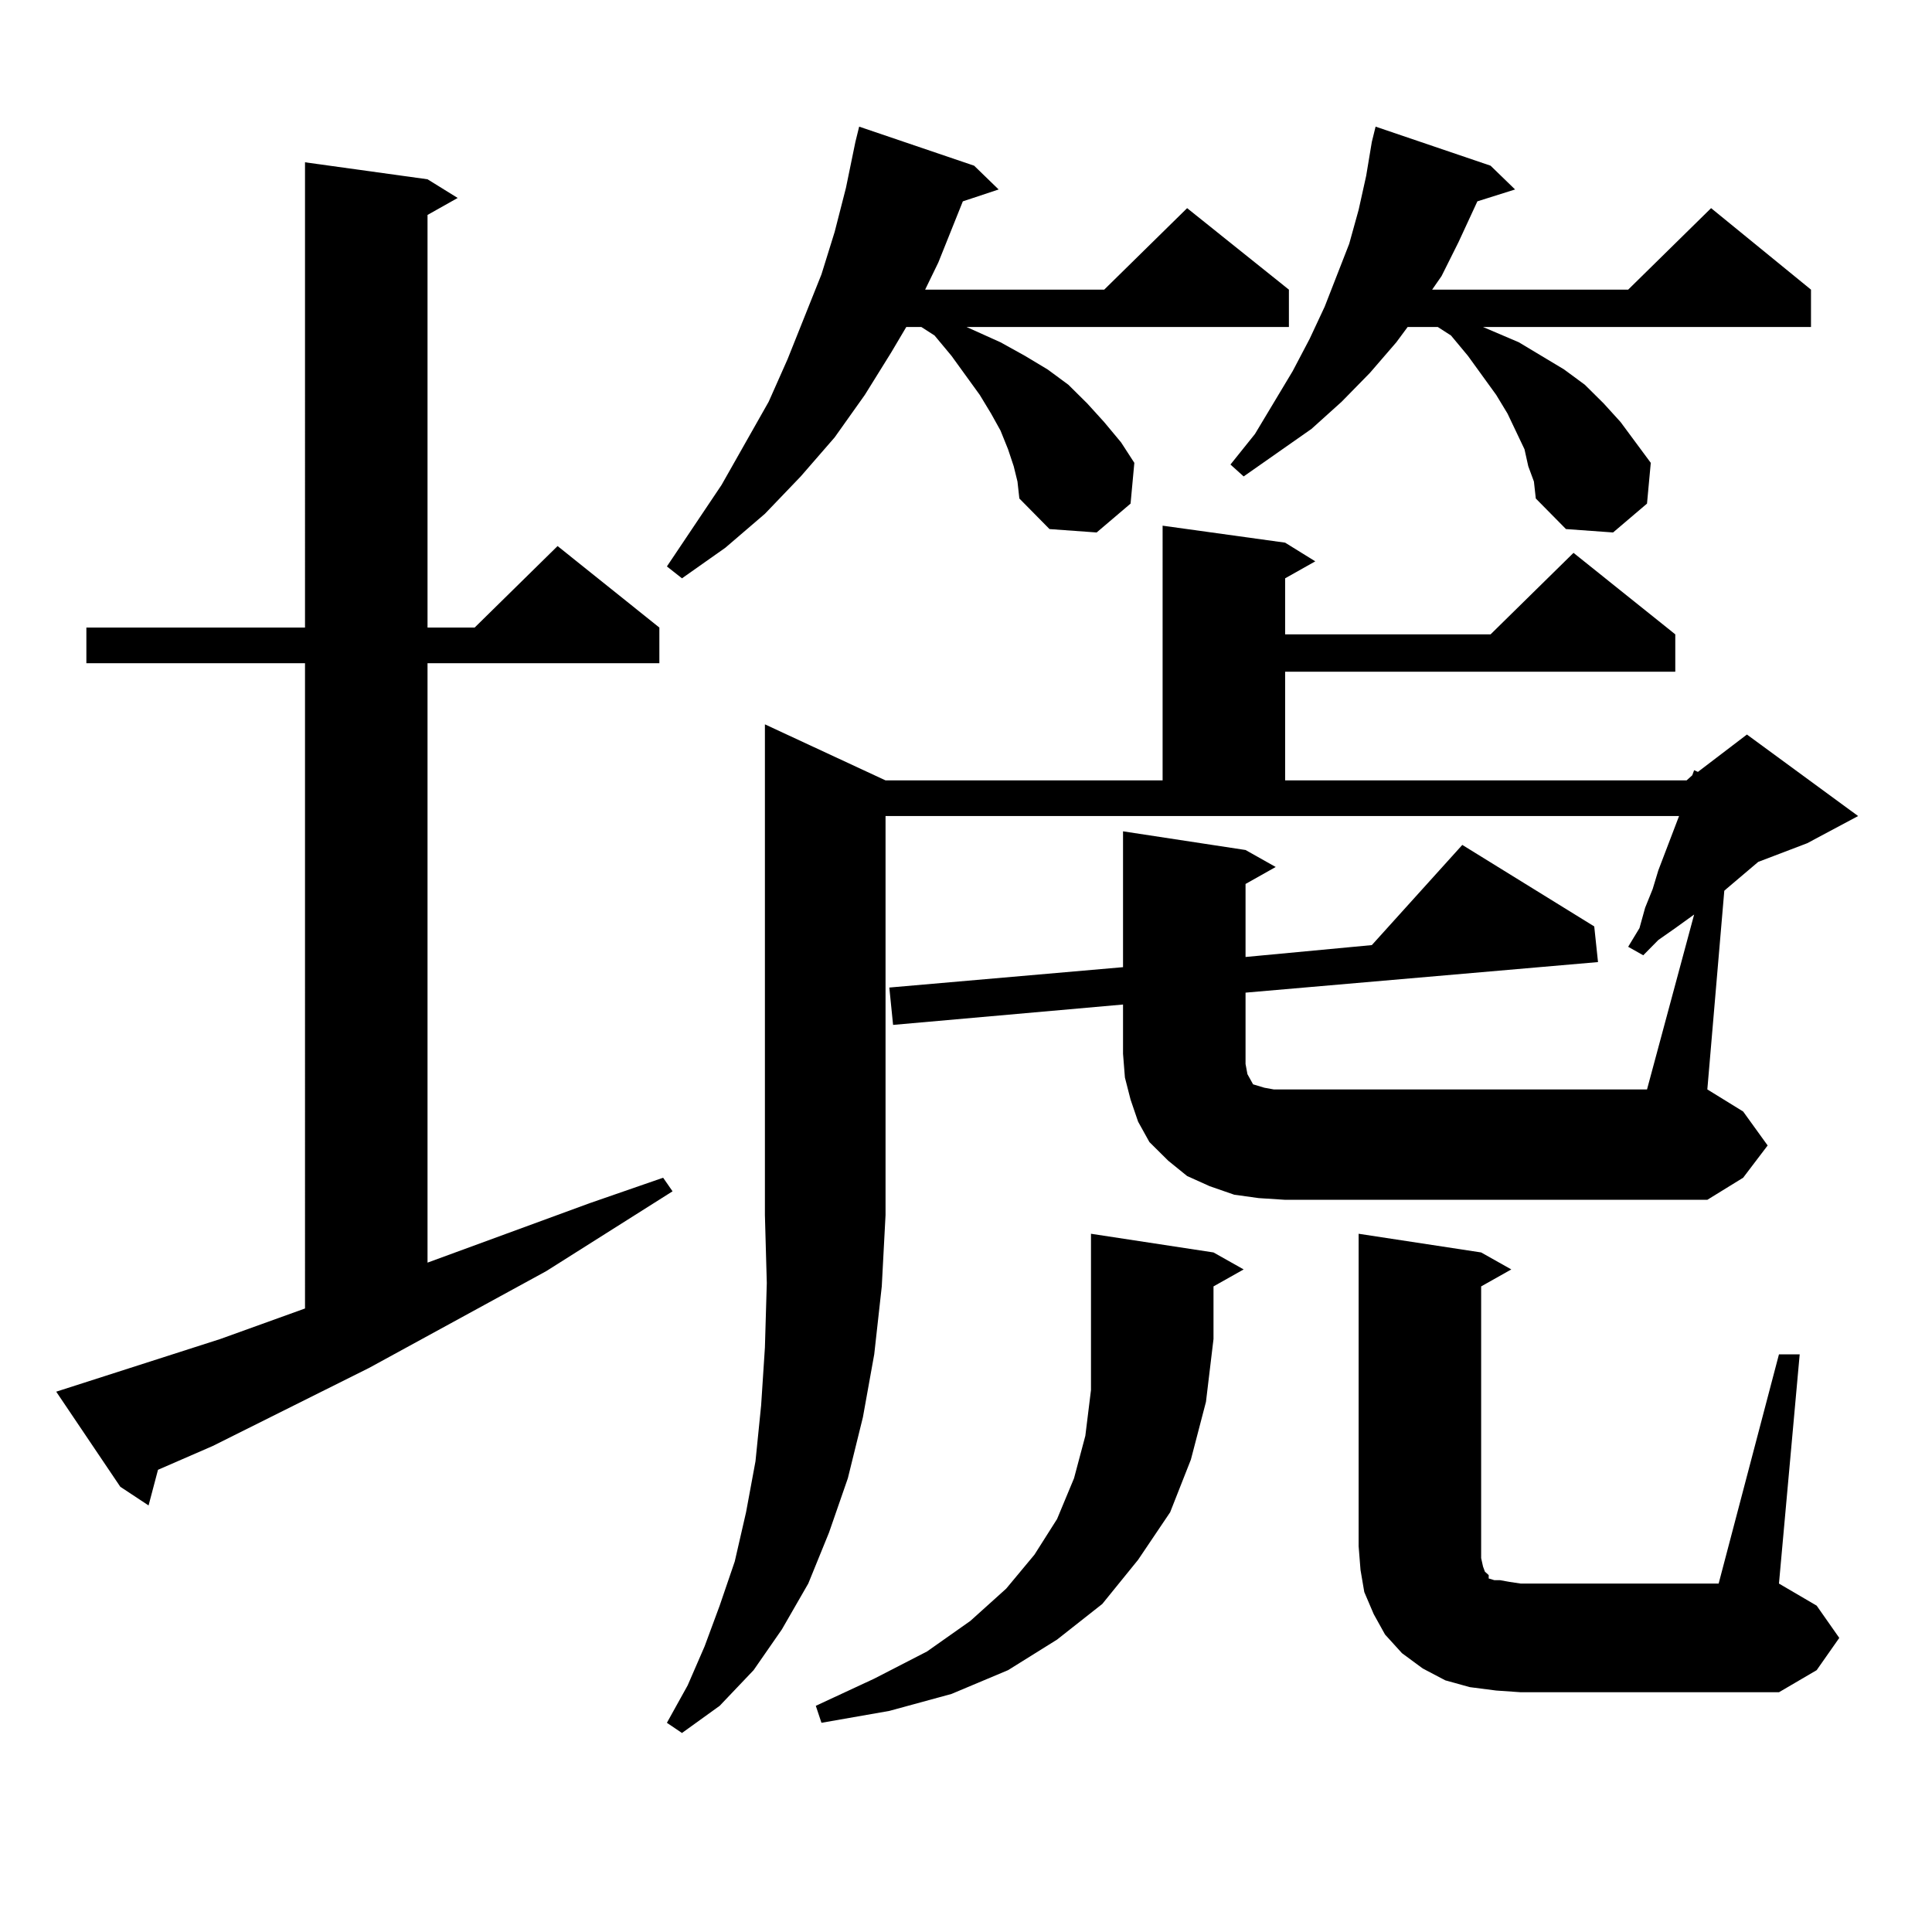 <?xml version="1.0" encoding="utf-8"?>
<!-- Generator: Adobe Illustrator 16.0.0, SVG Export Plug-In . SVG Version: 6.00 Build 0)  -->
<!DOCTYPE svg PUBLIC "-//W3C//DTD SVG 1.1//EN" "http://www.w3.org/Graphics/SVG/1.1/DTD/svg11.dtd">
<svg version="1.1" id="图层_1" xmlns="http://www.w3.org/2000/svg" xmlns:xlink="http://www.w3.org/1999/xlink" x="0px" y="0px"
	 width="1000px" height="1000px" viewBox="0 0 1000 1000" enable-background="new 0 0 1000 1000" xml:space="preserve">
<path d="M113.973,693.086l43.901-15.82V343.281H44.706v-18.457h113.168V84.004l63.413,8.789l15.609,9.668l-15.609,8.789v213.574
	h24.39l42.926-42.188l52.682,42.188v18.457H221.287v310.254l83.9-30.762l38.048-13.184l4.878,7.031l-65.364,41.309l-91.705,50.098
	l-80.974,40.43l-28.292,12.305L76.9,779.219l-14.634-9.668l-33.17-49.219L113.973,693.086z M524.694,241.328l-2.927-8.789
	l-3.902-9.668l-4.878-8.789l-5.854-9.668L492.5,184.199l-8.78-10.547l-6.829-4.395h-7.805l-7.805,13.184l-13.658,21.973
	l-15.609,21.973l-17.561,20.215l-18.536,19.336l-20.487,17.578l-22.438,15.82l-7.805-6.152l28.292-42.188l24.39-43.066l9.756-21.973
	l17.561-43.945l6.829-21.973l5.854-22.852l4.878-23.73l1.951-7.91l59.511,20.215l12.683,12.305l-18.536,6.152l-12.683,31.641
	l-6.829,14.063h92.681l42.926-42.188l52.682,42.188v19.336H500.305l17.561,7.91l12.683,7.031l11.707,7.031l10.731,7.91l9.756,9.668
	l8.78,9.668l8.78,10.547l6.829,10.547l-1.951,21.094l-17.561,14.941l-24.39-1.758l-15.609-15.82l-0.976-8.789L524.694,241.328z
	 M876.881,473.359l-9.756,7.031l-8.78,6.152l-7.805,7.91l-7.805-4.395l5.854-9.668l2.927-10.547l3.902-9.668l2.927-9.668
	l10.731-28.125H458.354v206.543l-1.951,36.914l-3.902,35.156l-5.854,32.52l-7.805,31.641l-9.756,28.125l-10.731,26.367
	l-13.658,23.73l-14.634,21.094l-17.561,18.457l-19.512,14.063l-7.805-5.273l10.731-19.336l8.78-20.215l7.805-21.094l7.805-22.852
	l5.854-25.488l4.878-26.367l2.927-29.004l1.951-29.883l0.976-33.398l-0.976-35.156V374.922l62.438,29.004h143.411V272.09
	l63.413,8.789l15.609,9.668l-15.609,8.789v29.004h106.339l42.926-42.188l52.682,42.188v19.336H665.179v56.25h207.8l2.927-2.637
	l0.976-2.637l1.951,0.879l25.365-19.336l57.56,42.188l-26.341,14.063l-25.365,9.668l-16.585,14.063l-0.976,0.879l-8.78,102.832
	l18.536,11.426l12.683,17.578l-12.683,16.699l-18.536,11.426H665.179l-13.658-0.879l-12.683-1.758l-12.683-4.395l-11.707-5.273
	l-9.756-7.91l-9.756-9.668l-5.854-10.547l-3.902-11.426l-2.927-11.426l-0.976-12.305v-25.488l-119.021,10.547l-1.951-19.336
	l120.973-10.547v-70.313l63.413,9.668l15.609,8.789l-15.609,8.789v37.793l65.364-6.152l46.828-51.855l68.291,42.188l1.951,18.457
	l-182.435,15.82v31.641v5.273l0.976,5.273l0.976,1.758l1.951,3.516l2.927,0.879l2.927,0.879l4.878,0.879h5.854h187.313
	L876.881,473.359z M628.106,648.262l15.609,8.789l-15.609,8.789v27.246l-3.902,32.52l-7.805,29.883l-10.731,27.246l-16.585,24.609
	l-18.536,22.852l-23.414,18.457l-25.365,15.82L492.5,876.777l-32.194,8.789l-35.121,6.152l-2.927-8.789l30.243-14.063l27.316-14.063
	l22.438-15.82l18.536-16.699l14.634-17.578l11.707-18.457l8.78-21.094l5.854-21.973l2.927-23.73v-80.859L628.106,648.262z
	 M791.029,241.328l-1.951-8.789l-8.78-18.457l-5.854-9.668l-14.634-20.215l-8.78-10.547l-6.829-4.395h-15.609l-5.854,7.91
	l-13.658,15.82l-14.634,14.941l-15.609,14.063l-35.121,24.609l-6.829-6.152l12.683-15.82l19.512-32.52l8.78-16.699l7.805-16.699
	l12.683-32.52l4.878-17.578l3.902-17.578l2.927-17.578l1.951-7.91l59.511,20.215L784.2,98.066l-19.512,6.152l-9.756,21.094
	l-8.78,17.578l-4.878,7.031h101.461l42.926-42.188l51.706,42.188v19.336H767.615l18.536,7.91l11.707,7.031l11.707,7.031l10.731,7.91
	l9.756,9.668l8.78,9.668l7.805,10.547l7.805,10.547l-1.951,21.094l-17.561,14.941l-24.39-1.758l-15.609-15.82l-0.976-8.789
	L791.029,241.328z M774.444,875.02l-13.658-1.758l-12.683-3.516l-11.707-6.152l-10.731-7.91l-8.78-9.668l-5.854-10.547
	l-4.878-11.426l-1.951-11.426l-0.976-12.305V638.594l63.413,9.668l15.609,8.789l-15.609,8.789v134.473v6.152l0.976,4.395
	l0.976,2.637l0.976,0.879l0.976,0.879v1.758l2.927,0.879h2.927l4.878,0.879l5.854,0.879h102.437l31.219-118.652h10.731
	l-10.731,118.652l19.512,11.426l11.707,16.699l-11.707,16.699l-19.512,11.426H787.127L774.444,875.02z"/>
</svg>
